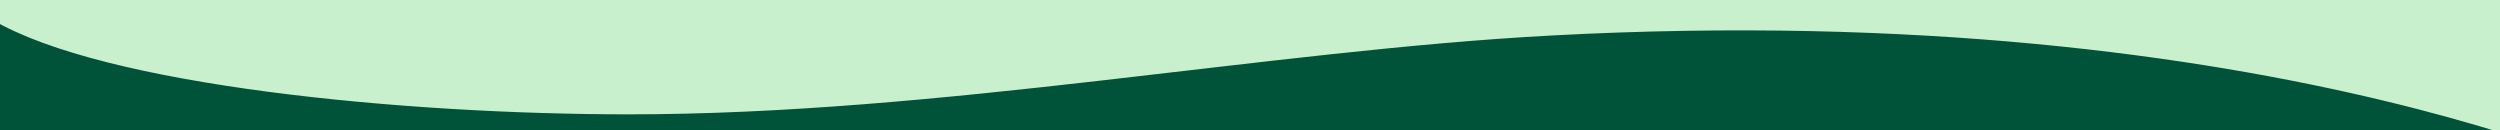 <?xml version="1.0" encoding="UTF-8"?>
<svg id="Layer_1" xmlns="http://www.w3.org/2000/svg" xmlns:xlink="http://www.w3.org/1999/xlink" version="1.1" viewBox="0 0 1920 100">
  <!-- Generator: Adobe Illustrator 29.4.0, SVG Export Plug-In . SVG Version: 2.1.0 Build 152)  -->
  <defs>
    <style>
      .st0 {
        fill: none;
      }

      .st1 {
        fill: #c8f0cc;
        fill-rule: evenodd;
      }

      .st2 {
        fill: #005238;
      }

      .st3 {
        clip-path: url(#clippath);
      }
    </style>
    <clipPath id="clippath">
      <rect class="st0" x="-6" y="-3" width="1929" height="106"/>
    </clipPath>
  </defs>
  <g class="st3">
    <g>
      <rect class="st2" x="-6" y="-3" width="1929" height="106"/>
      <path class="st1" d="M-6,15.1c86.06,50.89,317.16,72.68,488.4,72.72,240.03.06,490.53-48.9,709.33-60.57,563.84-30.07,855.27,122.74,855.27,122.74V-5H-6V15.1Z"/>
    </g>
  </g>
</svg>